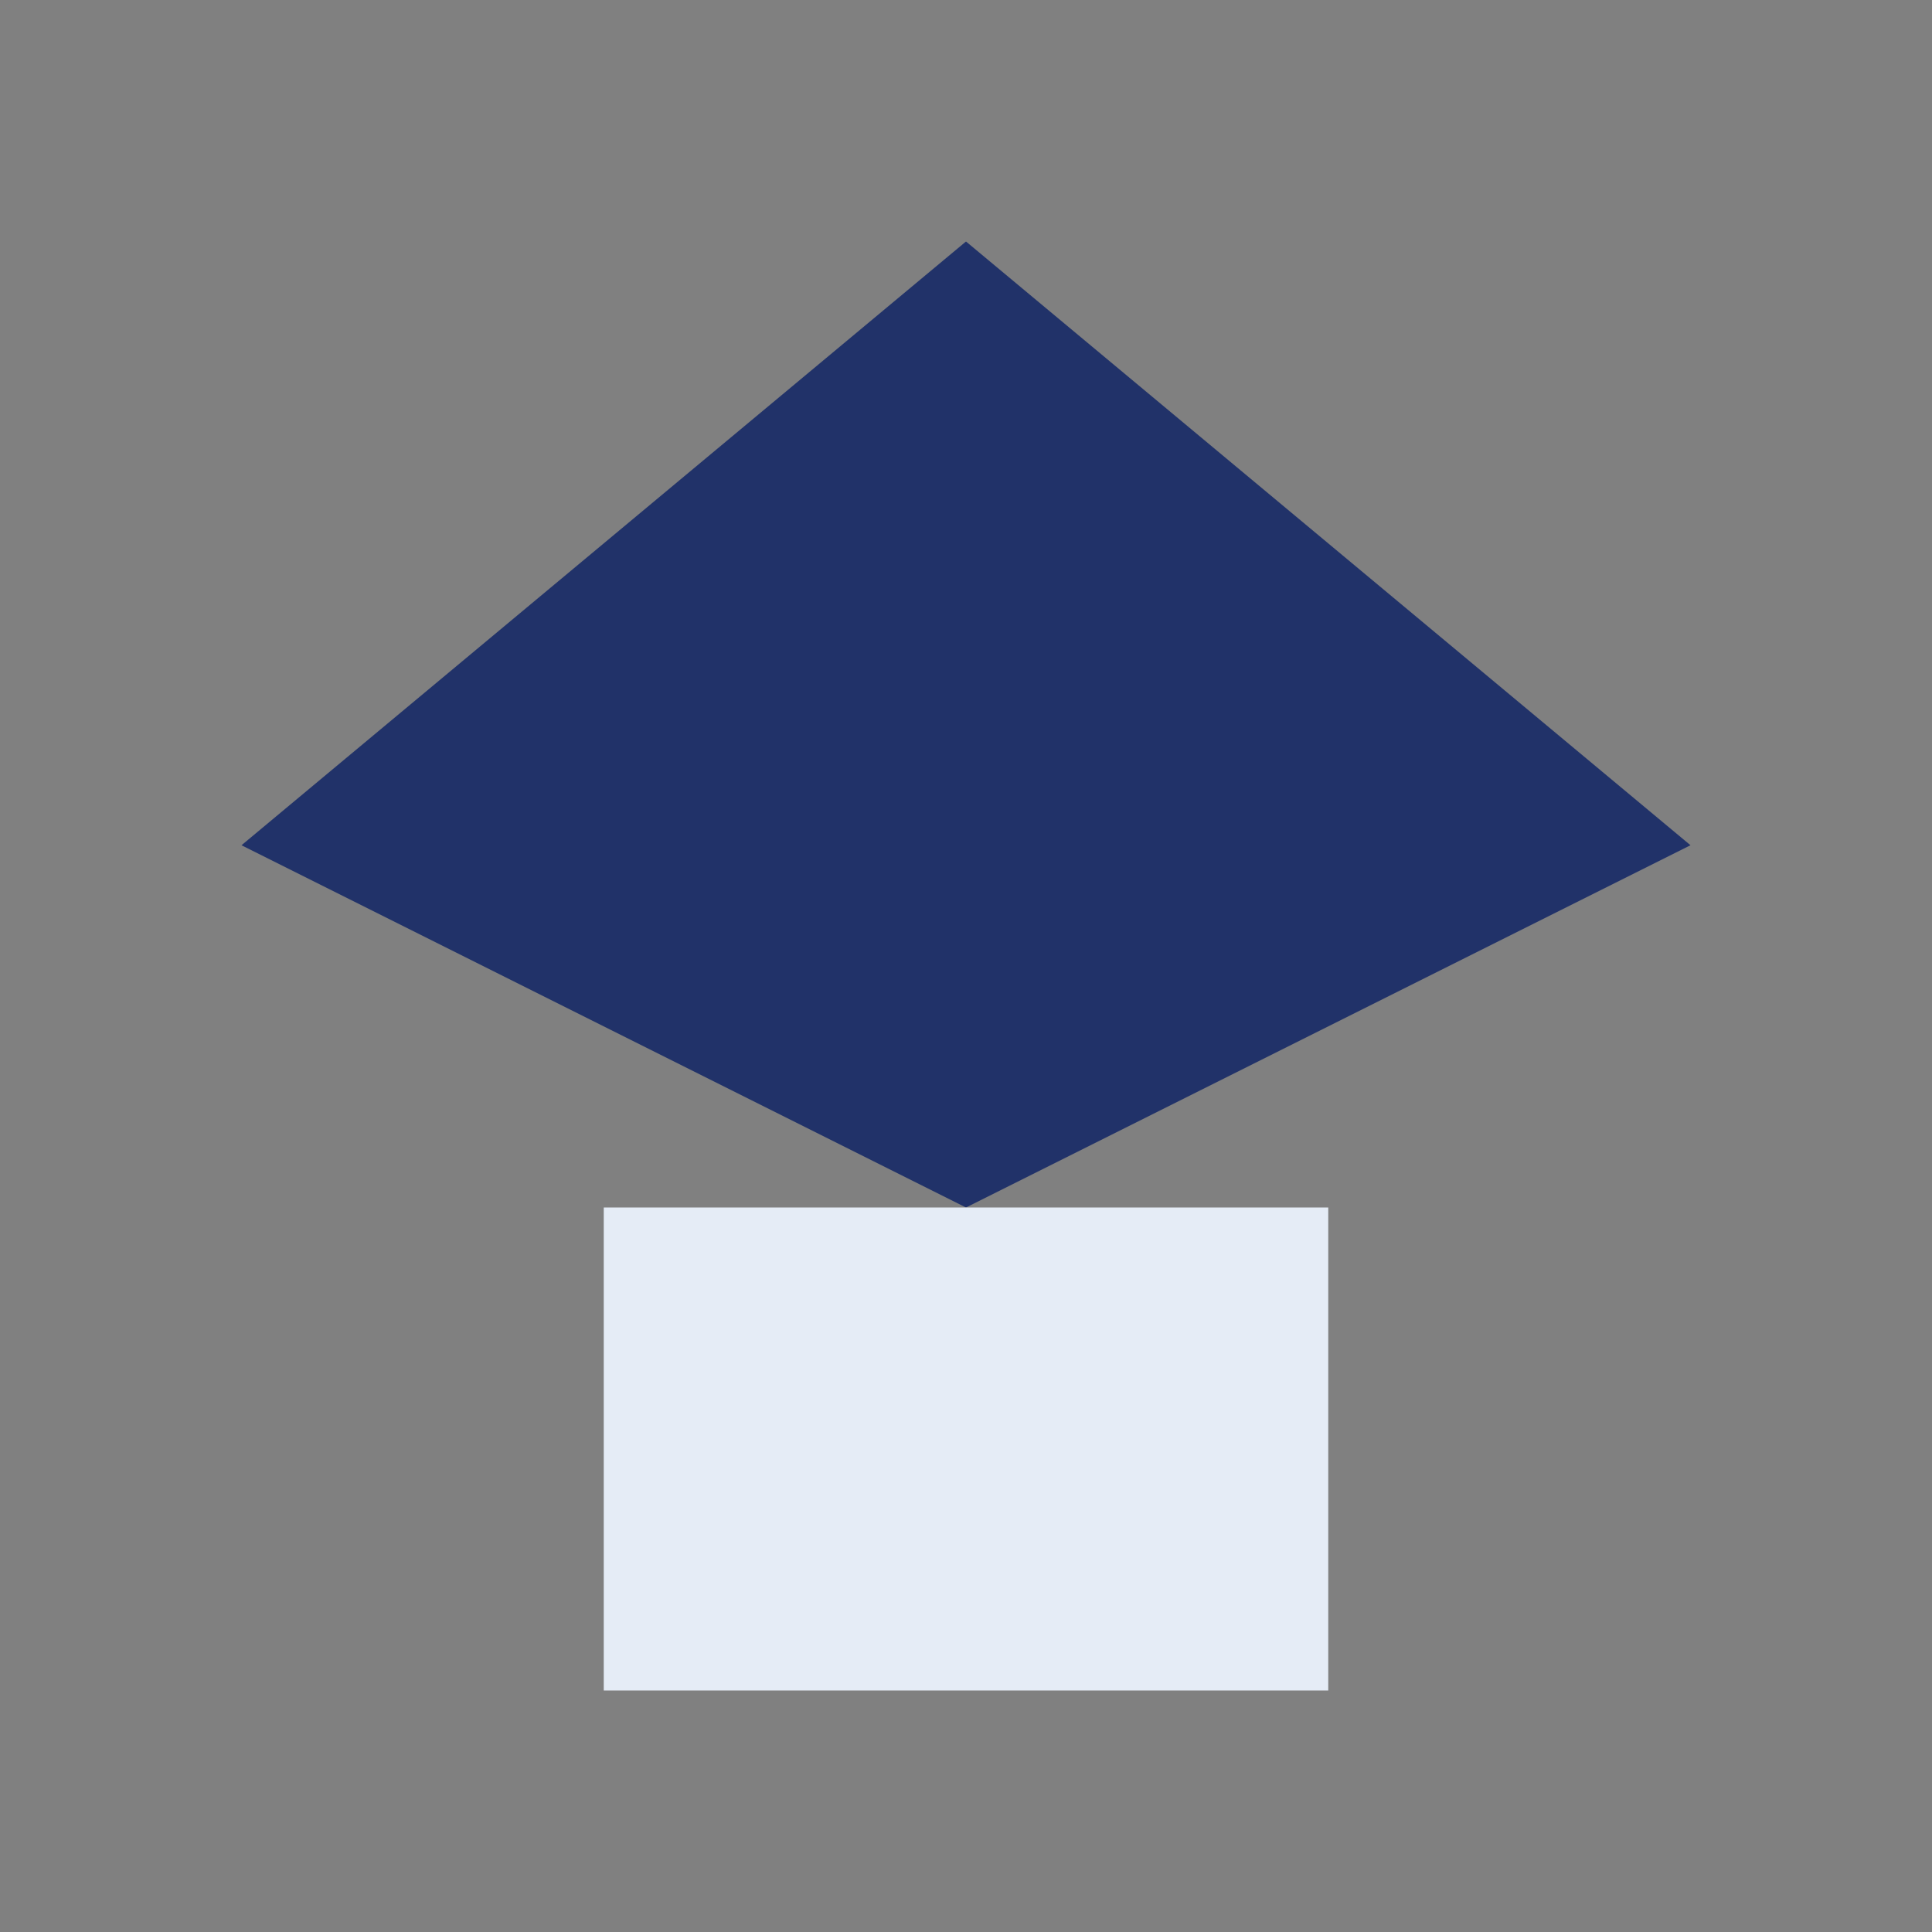 <?xml version="1.0" encoding="UTF-8"?>
<svg xmlns="http://www.w3.org/2000/svg" width="32" height="32" viewBox="0 0 32 32"><rect x="0" y="0" width="32" height="32" fill="#808080" stroke="none"/><polygon points="16,4 28,14 16,20 4,14" fill="#213269"/><rect x="10" y="20" width="12" height="8" fill="#E5ECF6"/></svg>